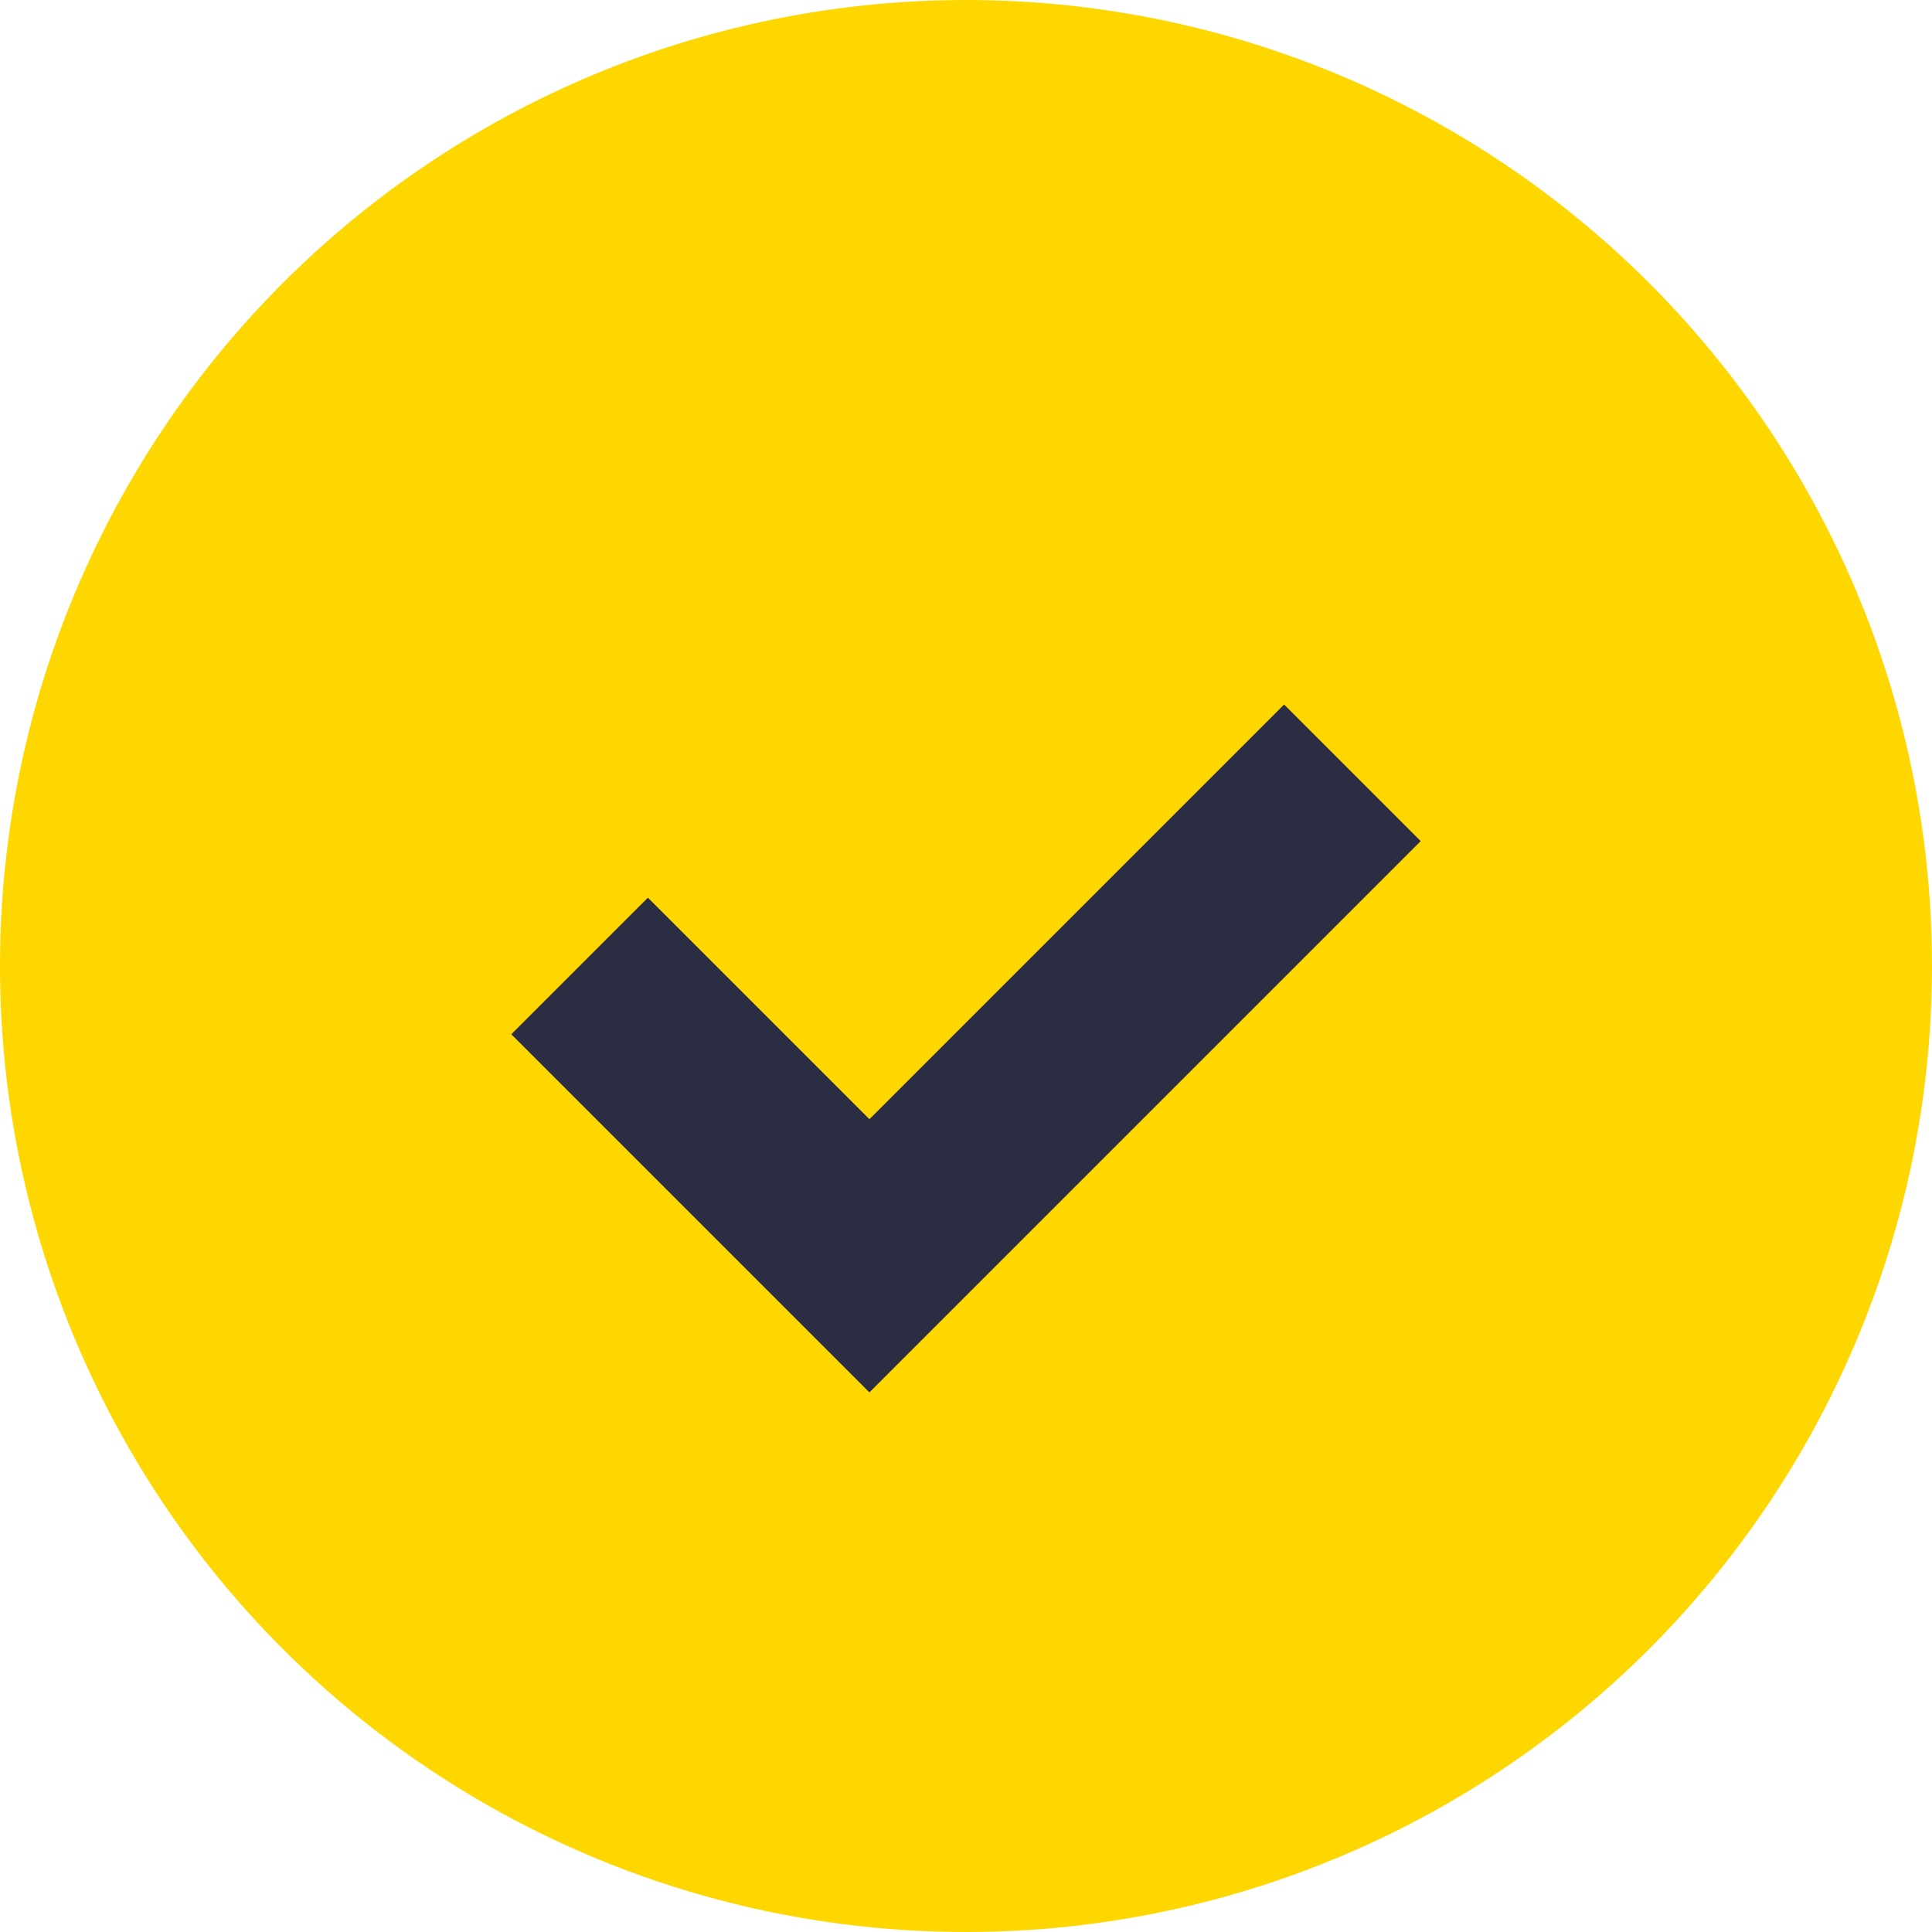 <?xml version="1.0" encoding="UTF-8"?>
<svg xmlns="http://www.w3.org/2000/svg" width="20" height="20" viewBox="0 0 20 20"><circle cx="10" cy="10" r="10" fill="#FFD700"/><path d="M6 10l3 3 5-5" stroke="#2B2D42" stroke-width="2" fill="none"/></svg>